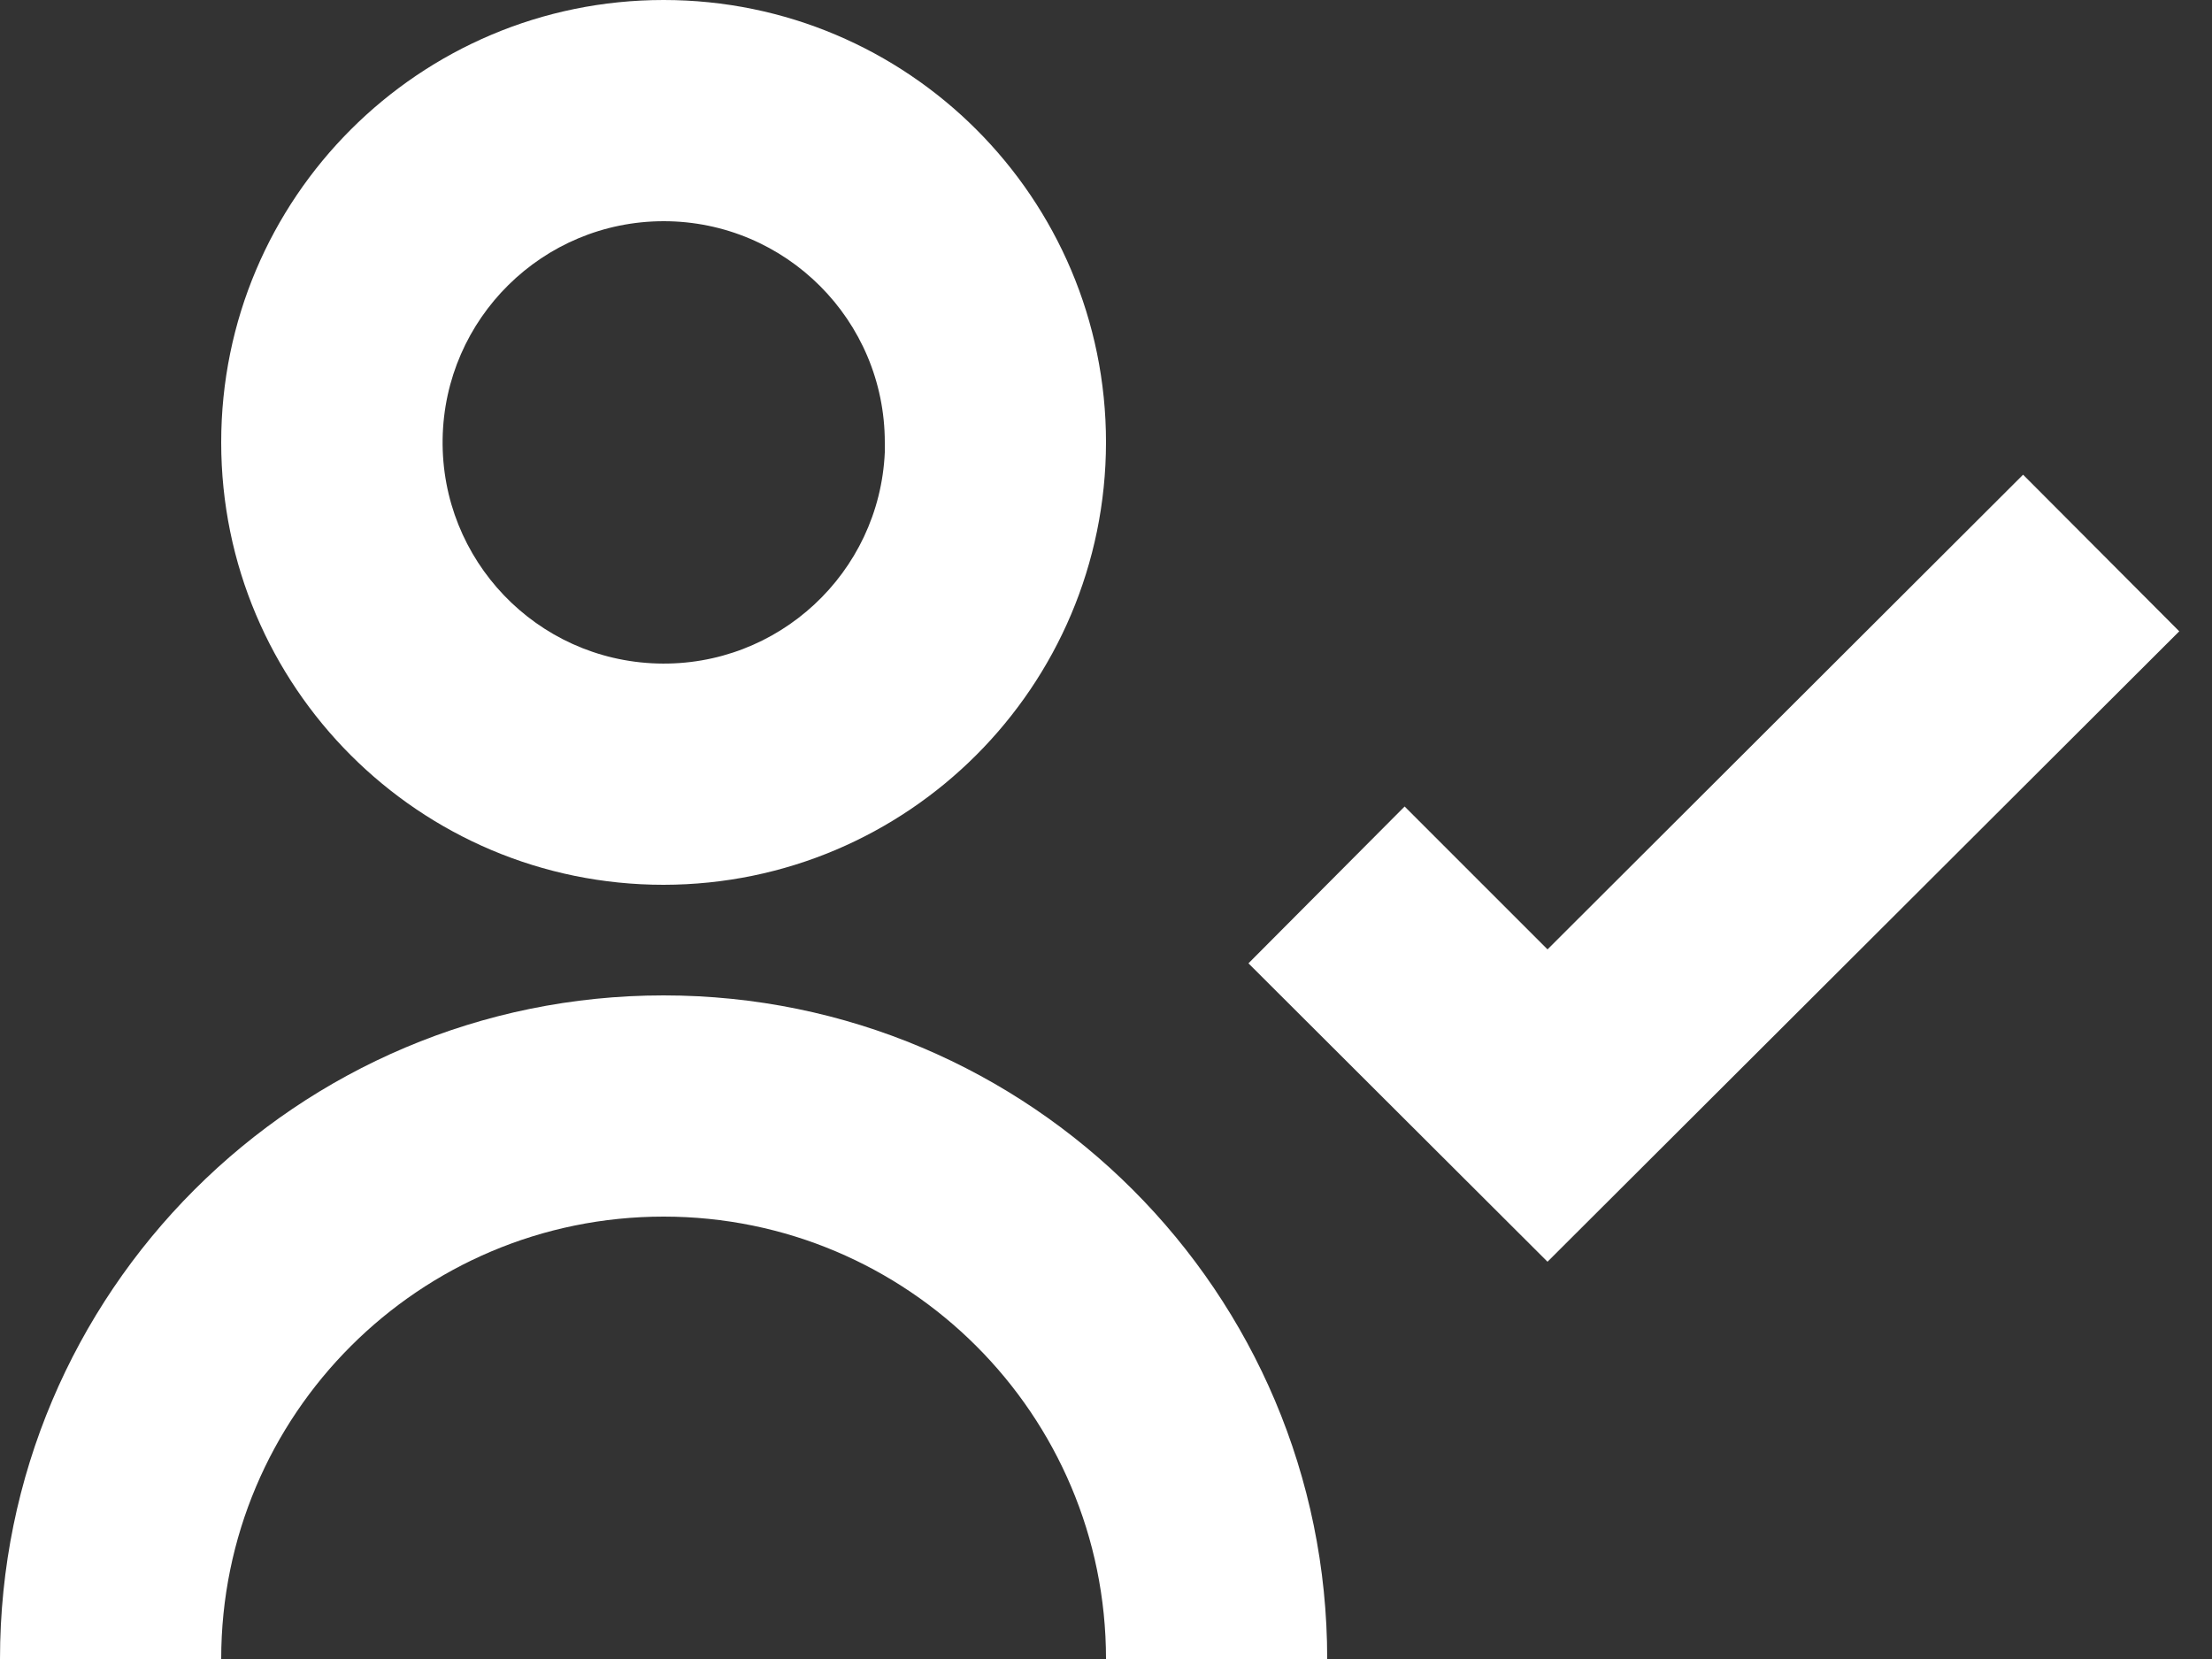 <svg width="40" height="30" viewBox="0 0 40 30" fill="none" xmlns="http://www.w3.org/2000/svg">
<rect x="0" y="0" width="40" height="30" fill="#333333" stroke="none"/>
<path d="M4 30L4.453e-05 30C3.46927e-05 23.373 5.373 18 12 18C18.627 18 24 23.373 24 30L20 30C20 25.582 16.418 22 12 22C7.582 22 4 25.582 4 30ZM27.988 22.82L22.576 17.42L25.4 14.584L27.984 17.168L36.584 8.584L39.408 11.416L27.984 22.816L27.988 22.82ZM12 16C7.582 16 4 12.418 4 8C4 3.582 7.582 1.12537e-05 12 1.78119e-05C16.418 2.43701e-05 20 3.582 20 8C19.994 12.416 16.416 15.995 12 16ZM12 4C9.815 4.002 8.036 5.758 8.004 7.943C7.973 10.128 9.701 11.933 11.885 11.998C14.07 12.063 15.902 10.363 16 8.18L16 8.98L16 8C16 5.791 14.209 4 12 4Z" fill="white"/>
</svg>
